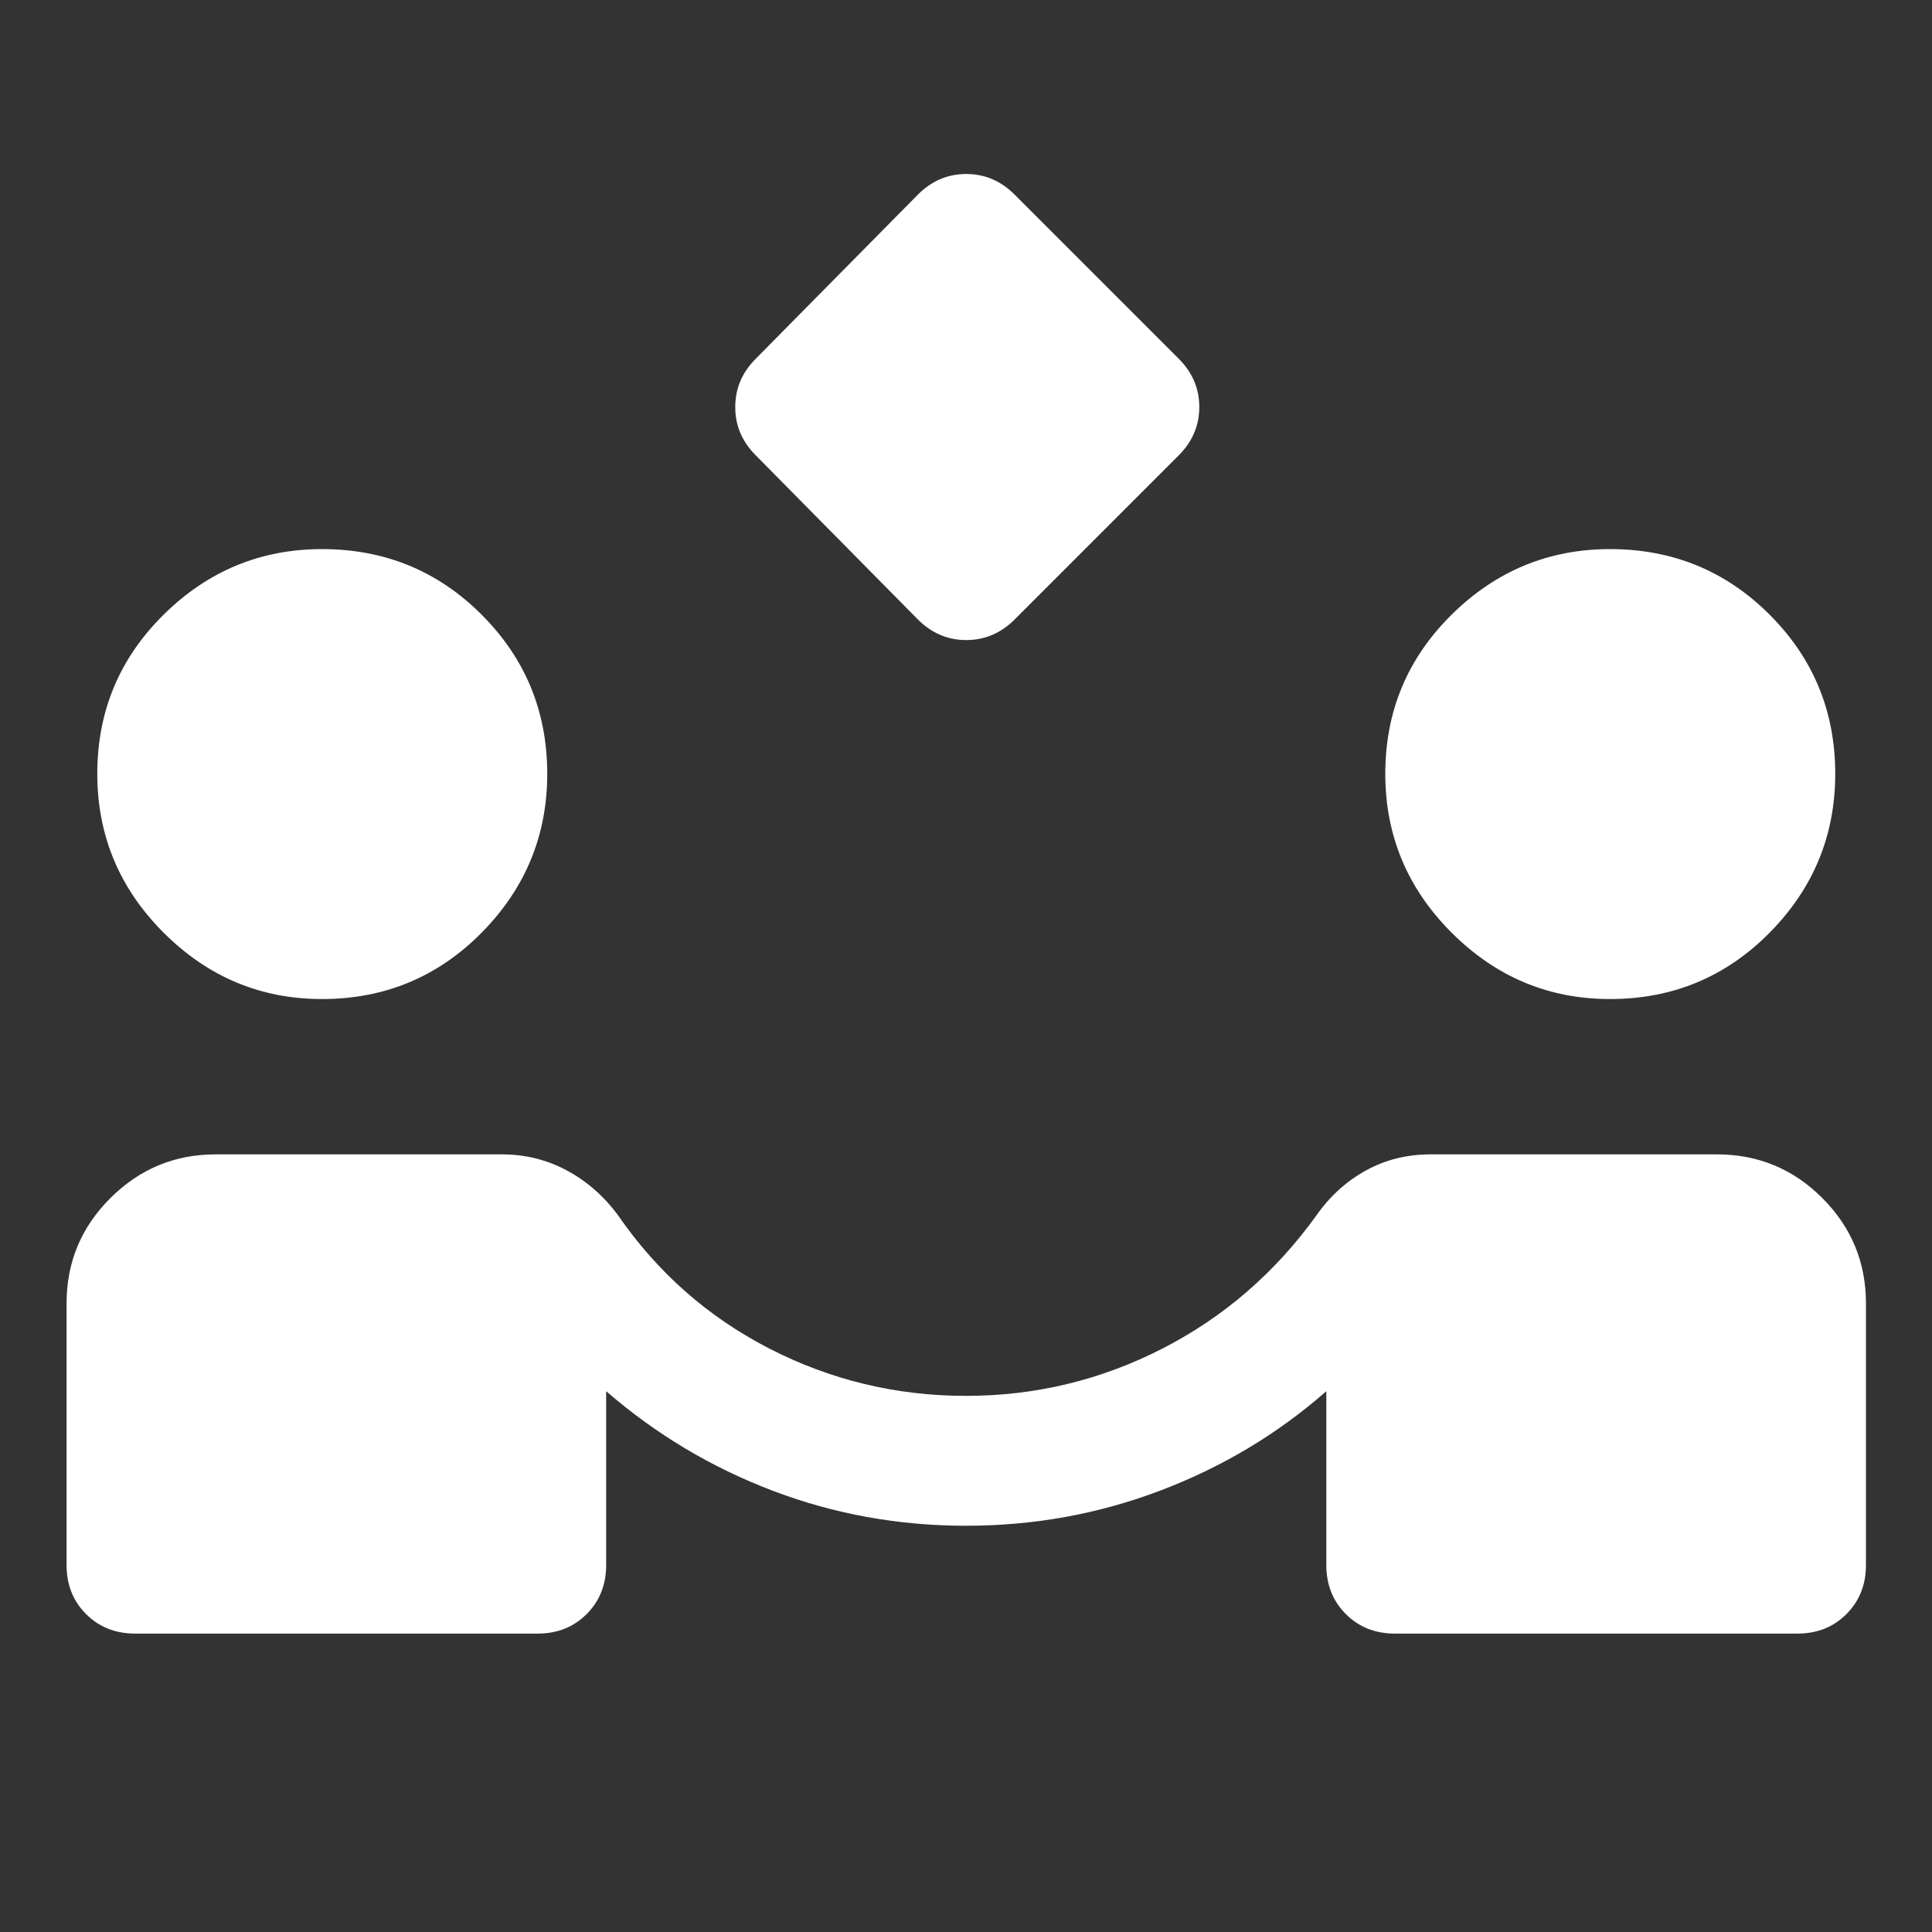 <svg width="48" height="48" viewBox="0 0 48 48" fill="none" xmlns="http://www.w3.org/2000/svg">
<rect x="0" y="0" width="48" height="48" fill="#333333" stroke="none"/>
<g id="partner_exchange">
<path id="Vector" d="M22.807 15.393L18.776 11.312C18.436 10.972 18.267 10.572 18.267 10.113C18.267 9.653 18.436 9.253 18.776 8.913L22.807 4.833C23.147 4.493 23.546 4.323 24.006 4.323C24.466 4.323 24.866 4.493 25.206 4.833L29.286 8.913C29.626 9.253 29.796 9.653 29.796 10.113C29.796 10.572 29.626 10.972 29.286 11.312L25.206 15.393C24.866 15.732 24.466 15.902 24.006 15.902C23.546 15.902 23.147 15.732 22.807 15.393ZM3.357 40.586C2.868 40.586 2.461 40.425 2.138 40.101C1.815 39.778 1.654 39.372 1.654 38.883V32.383C1.654 31.36 2.017 30.488 2.744 29.764C3.471 29.041 4.342 28.68 5.357 28.68H12.467C13.049 28.68 13.589 28.813 14.086 29.081C14.582 29.348 15.006 29.72 15.357 30.196C16.339 31.62 17.593 32.723 19.117 33.506C20.64 34.288 22.268 34.68 24 34.68C25.724 34.68 27.35 34.288 28.878 33.506C30.406 32.723 31.682 31.62 32.706 30.196C33.04 29.72 33.45 29.348 33.934 29.081C34.418 28.813 34.955 28.68 35.546 28.68H42.656C43.678 28.68 44.551 29.041 45.274 29.764C45.997 30.488 46.359 31.36 46.359 32.383V38.883C46.359 39.372 46.197 39.778 45.874 40.101C45.551 40.425 45.145 40.586 44.656 40.586H34.656C34.166 40.586 33.76 40.425 33.437 40.101C33.114 39.778 32.952 39.372 32.952 38.883V34.564C31.744 35.625 30.371 36.447 28.833 37.031C27.295 37.615 25.684 37.907 24 37.907C22.324 37.907 20.723 37.617 19.198 37.037C17.673 36.457 16.293 35.633 15.06 34.564V38.883C15.06 39.372 14.898 39.778 14.575 40.101C14.252 40.425 13.846 40.586 13.357 40.586H3.357ZM8 24.821C6.476 24.821 5.164 24.271 4.065 23.172C2.966 22.073 2.417 20.757 2.417 19.225C2.417 17.676 2.966 16.358 4.065 15.271C5.164 14.185 6.476 13.642 8 13.642C9.557 13.642 10.879 14.185 11.966 15.271C13.052 16.358 13.596 17.676 13.596 19.225C13.596 20.757 13.052 22.073 11.966 23.172C10.879 24.271 9.557 24.821 8 24.821ZM40 24.821C38.476 24.821 37.164 24.271 36.065 23.172C34.966 22.073 34.417 20.757 34.417 19.225C34.417 17.676 34.966 16.358 36.065 15.271C37.164 14.185 38.476 13.642 40 13.642C41.557 13.642 42.879 14.185 43.966 15.271C45.052 16.358 45.596 17.676 45.596 19.225C45.596 20.757 45.052 22.073 43.966 23.172C42.879 24.271 41.557 24.821 40 24.821Z" fill="white"/>
</g>
</svg>

